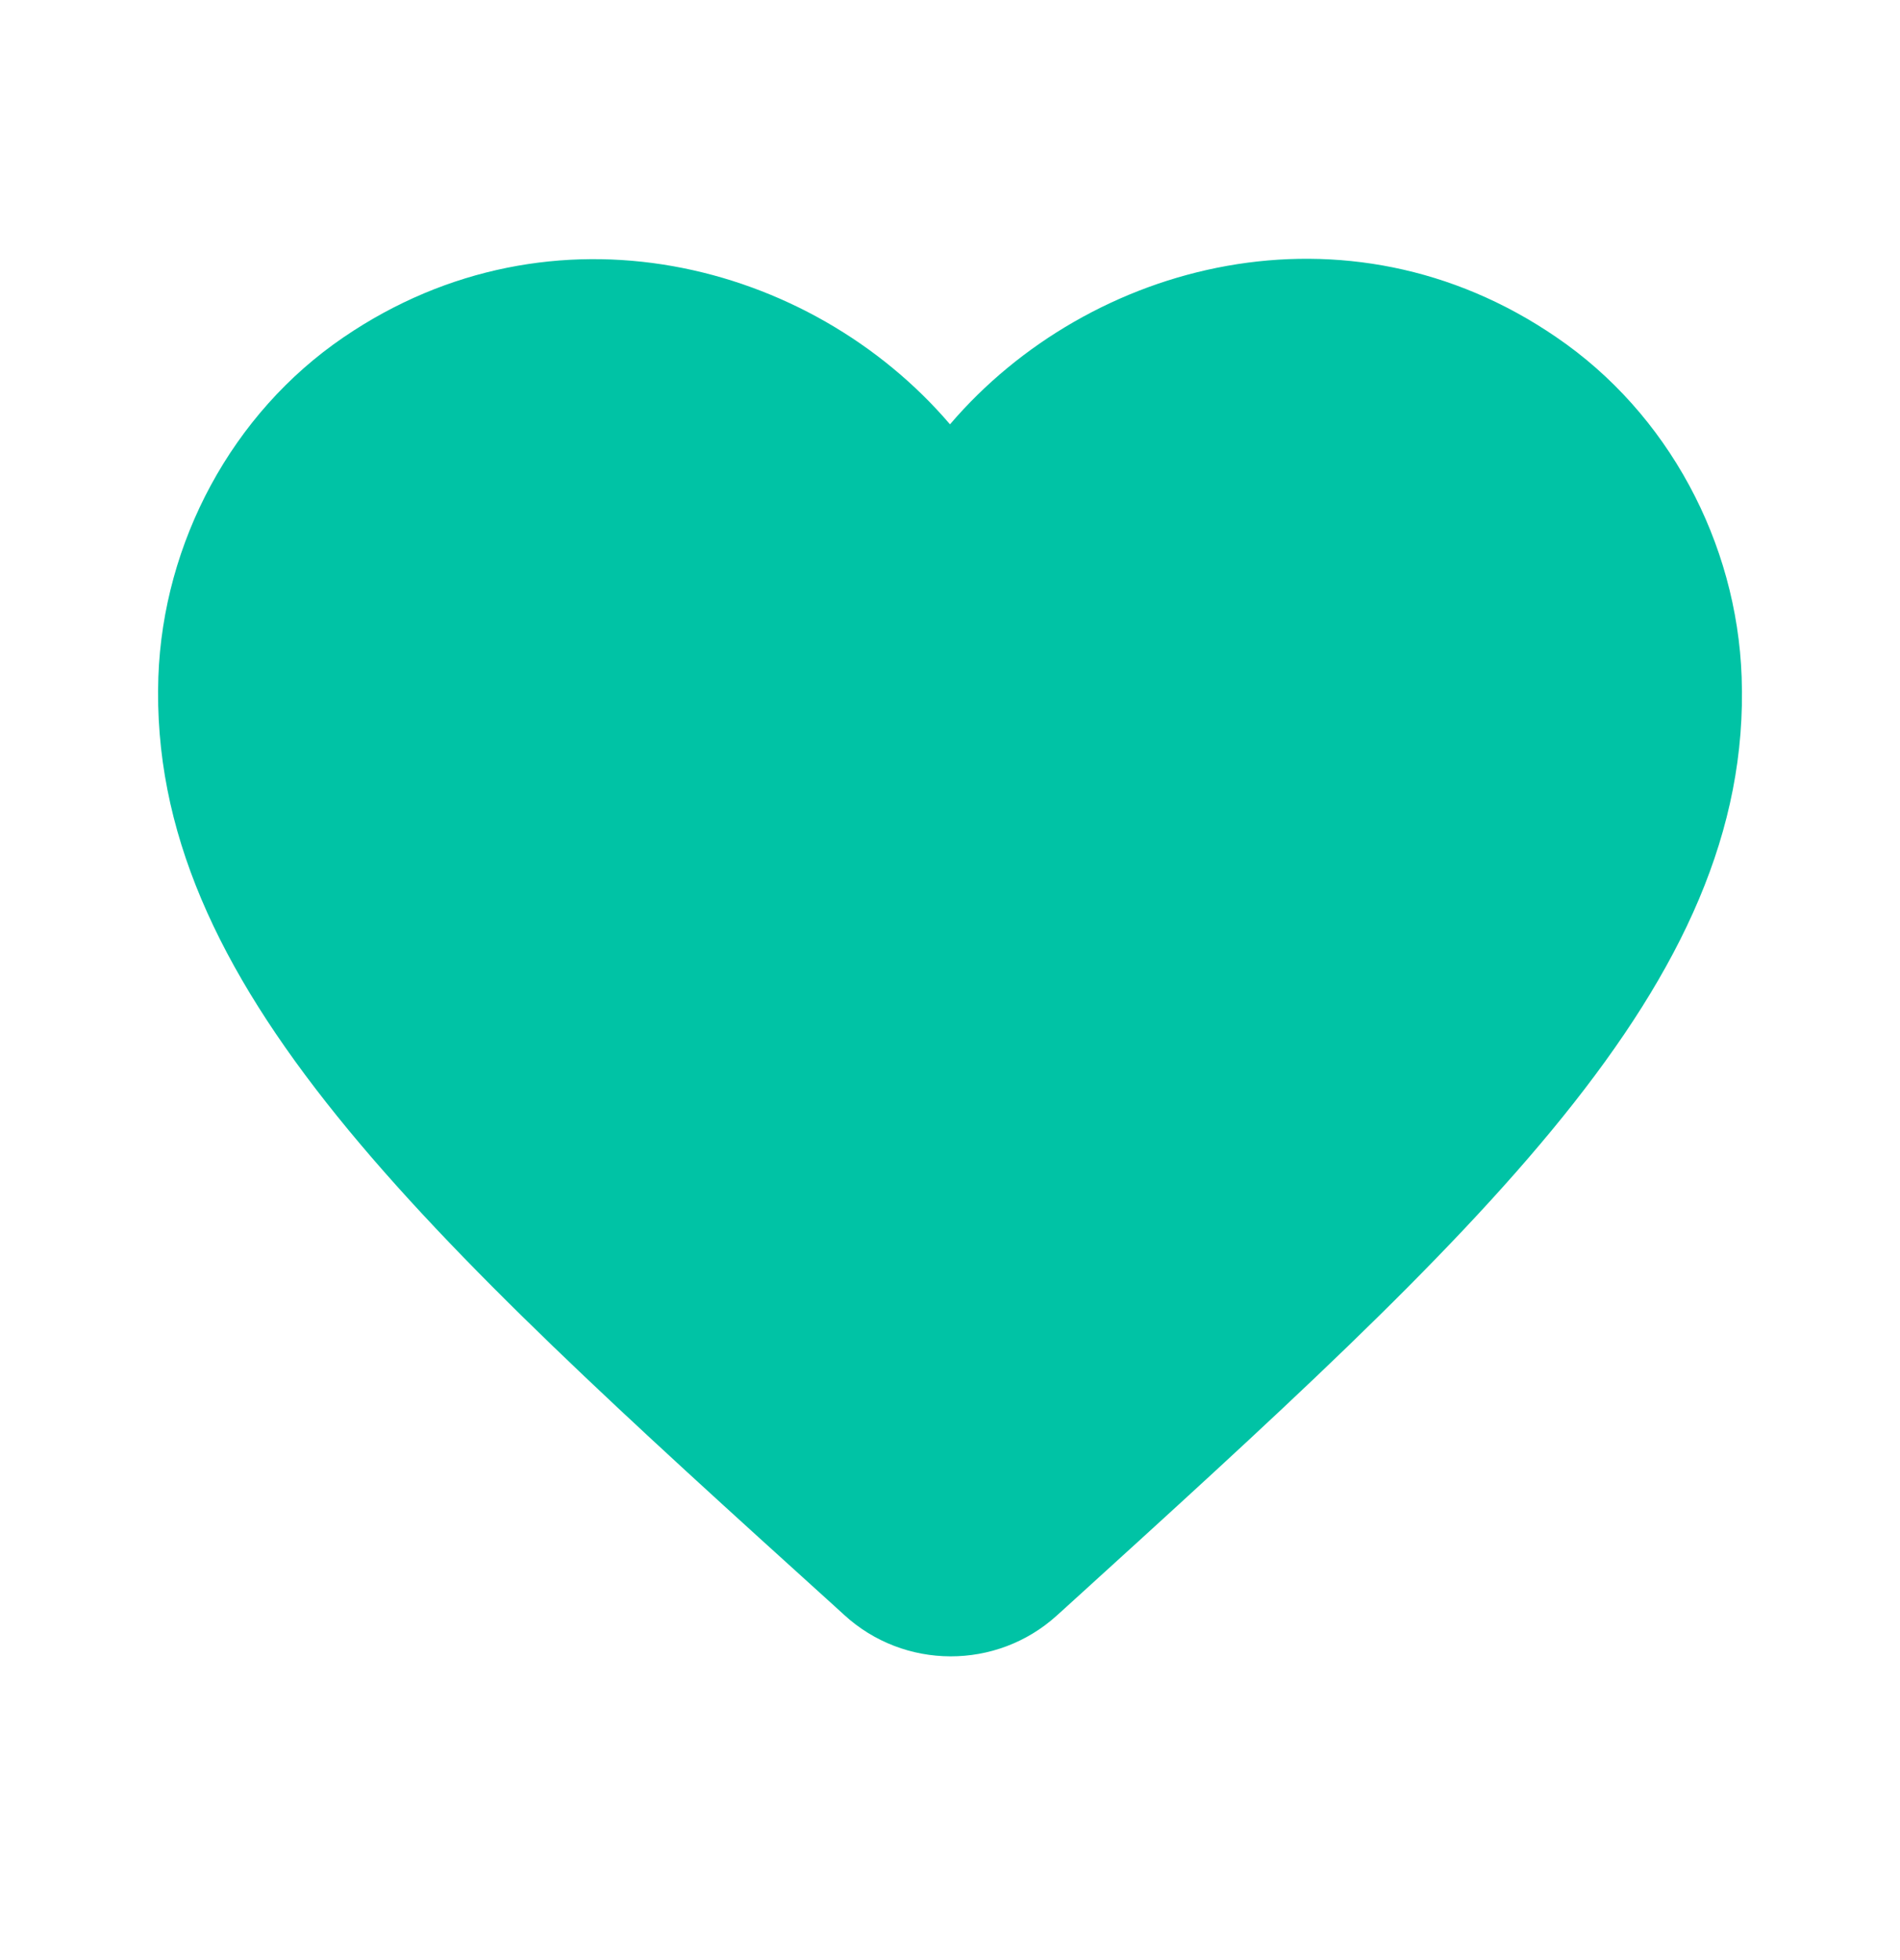 <svg width="32" height="33" viewBox="0 0 32 33" fill="none" xmlns="http://www.w3.org/2000/svg">
<g clip-path="url(#clip0_1860_10254)">
<path d="M17.8 27.198C16.787 28.118 15.227 28.118 14.213 27.184L14.067 27.051C7.067 20.718 2.493 16.571 2.667 11.398C2.747 9.131 3.907 6.958 5.787 5.678C9.307 3.278 13.653 4.398 16 7.144C18.347 4.398 22.693 3.264 26.213 5.678C28.093 6.958 29.253 9.131 29.333 11.398C29.52 16.571 24.933 20.718 17.933 27.078L17.8 27.198Z" fill="#00C3A5"/>
</g>
<defs>
<clipPath id="clip0_1860_10254">
<rect width="32" height="32" fill="white" transform="translate(0 0.358)"/>
</clipPath>
</defs>
</svg>
